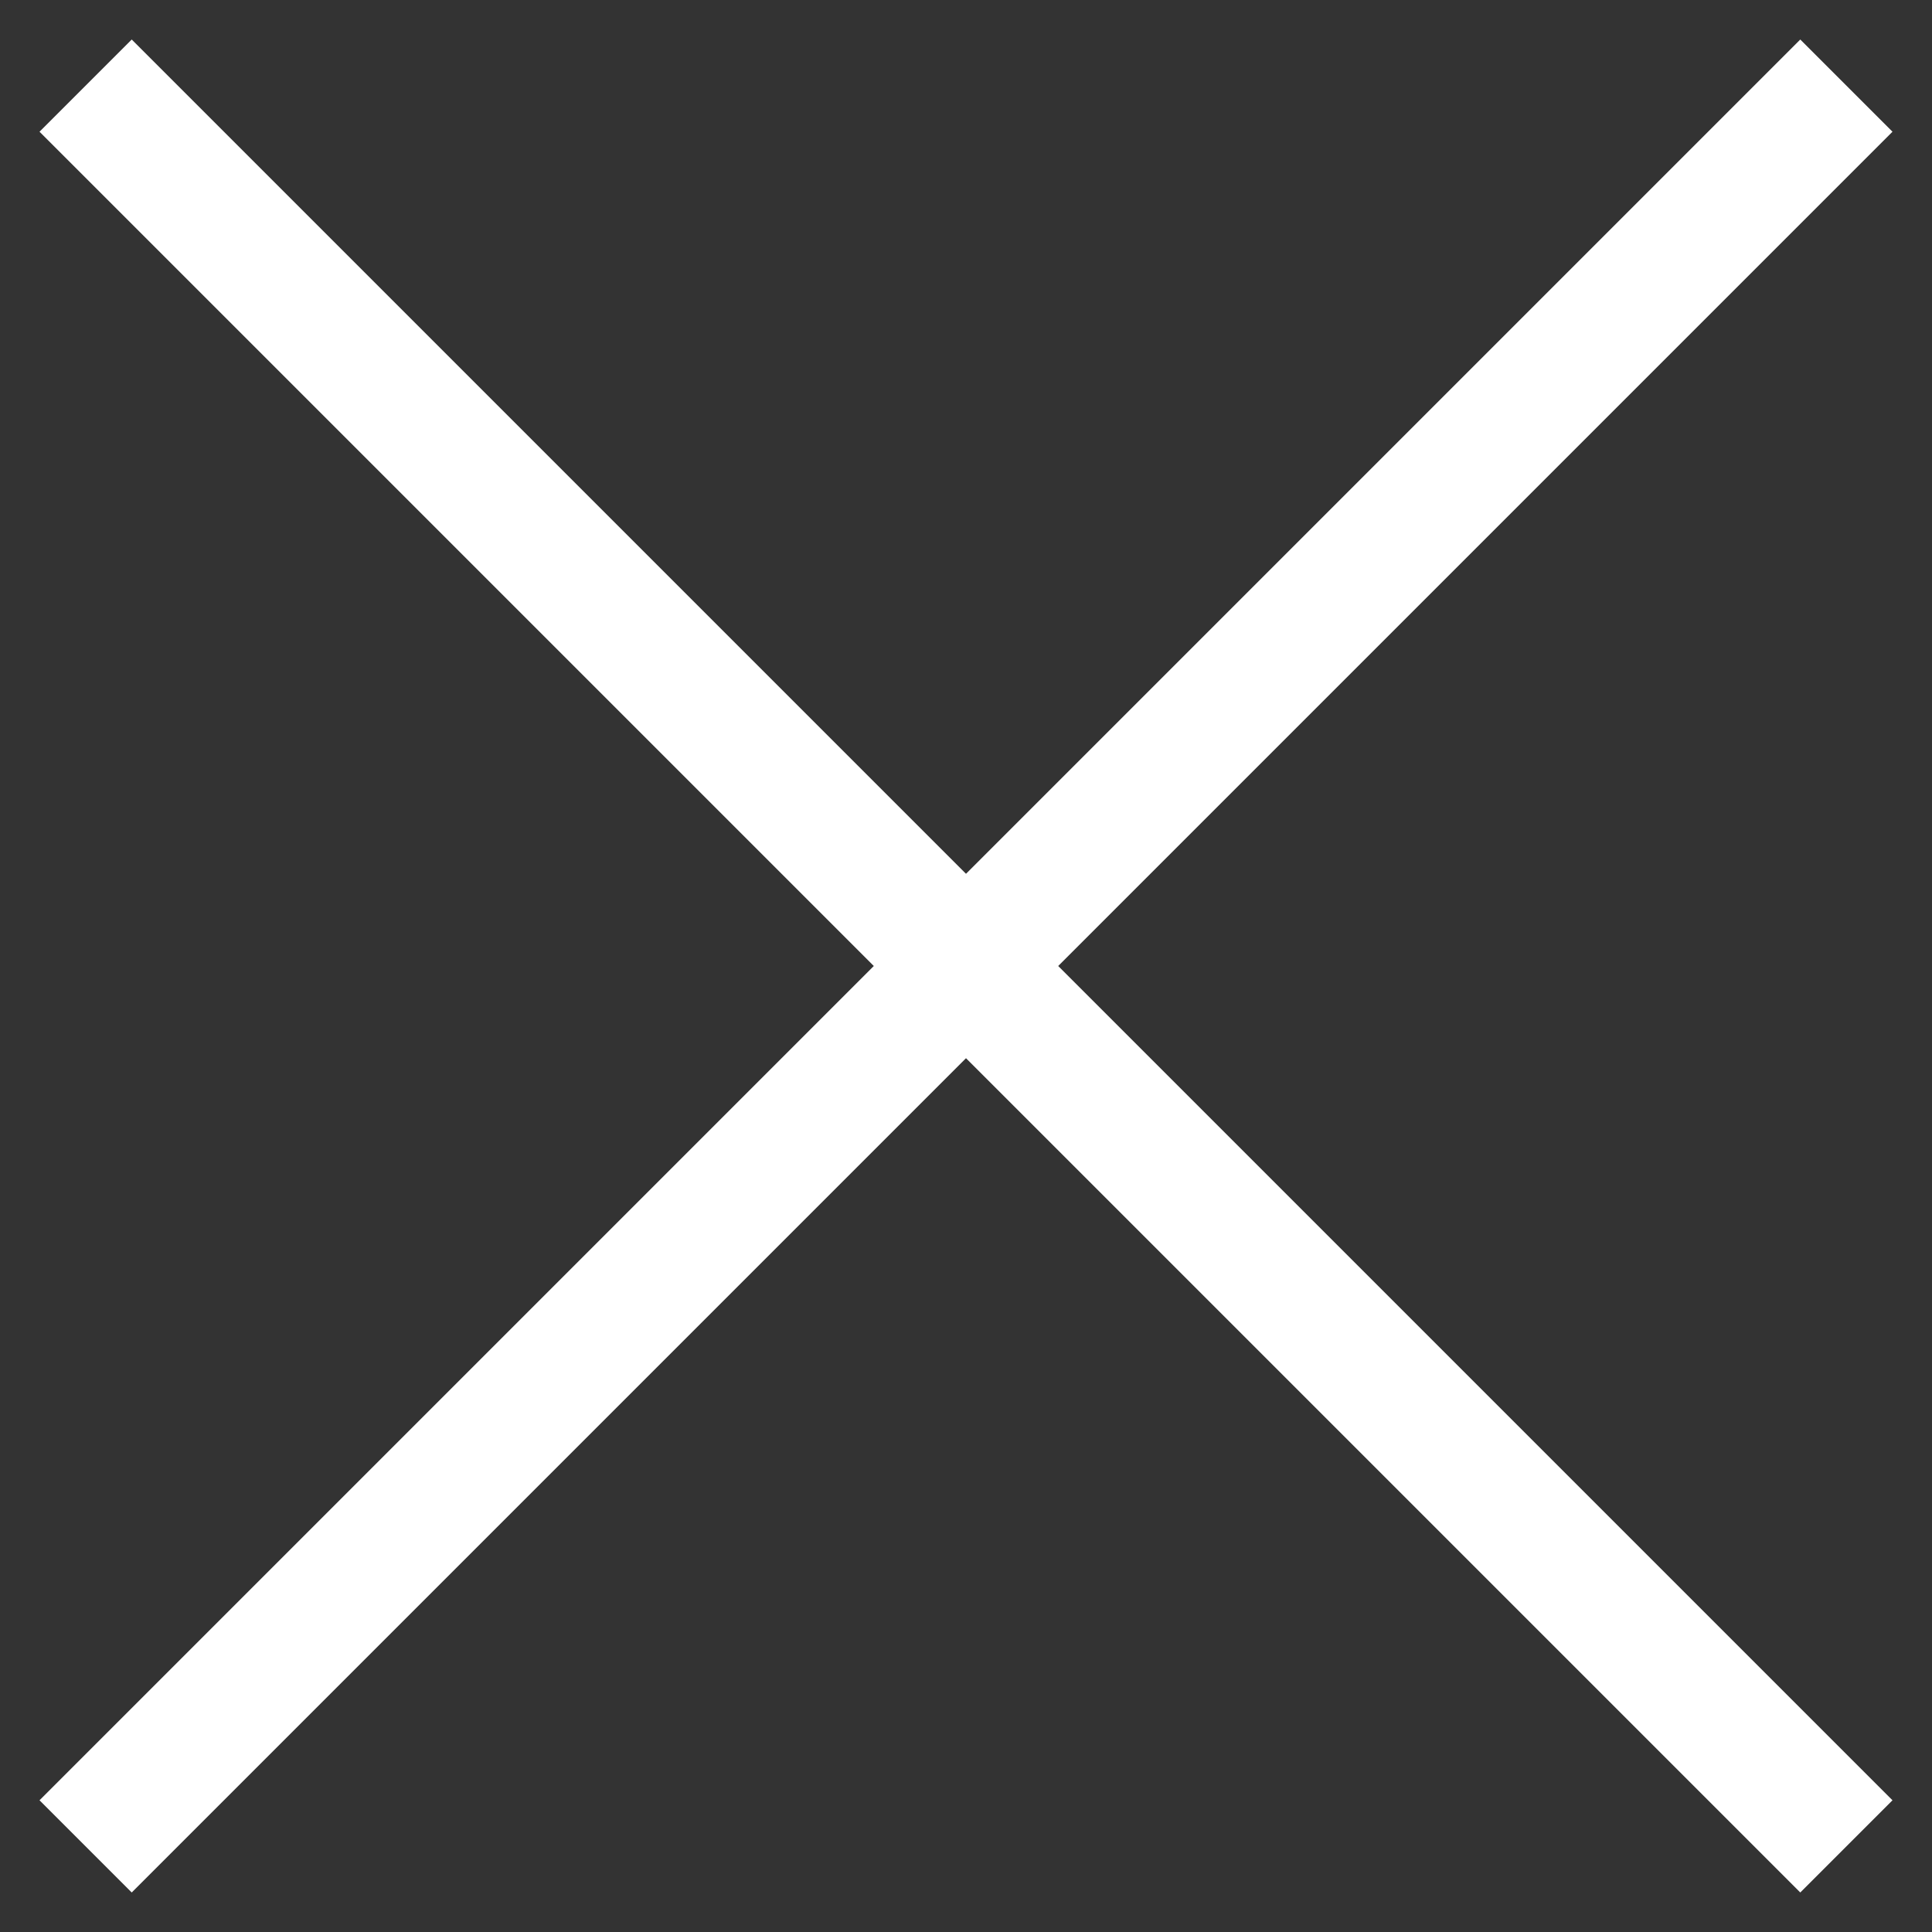 <svg xmlns="http://www.w3.org/2000/svg" xml:space="preserve" style="enable-background:new 0 0 44 44" viewBox="0 0 44 44"><rect x="0" y="0" width="44" height="44" fill="#333333" stroke="none"/><path d="m43.1 41-19-19 19-19L41 .9l-19 19L3 .9.9 3l19 19-19 19L3 43.1l19-19 19 19z" style="fill:#fff"/></svg>